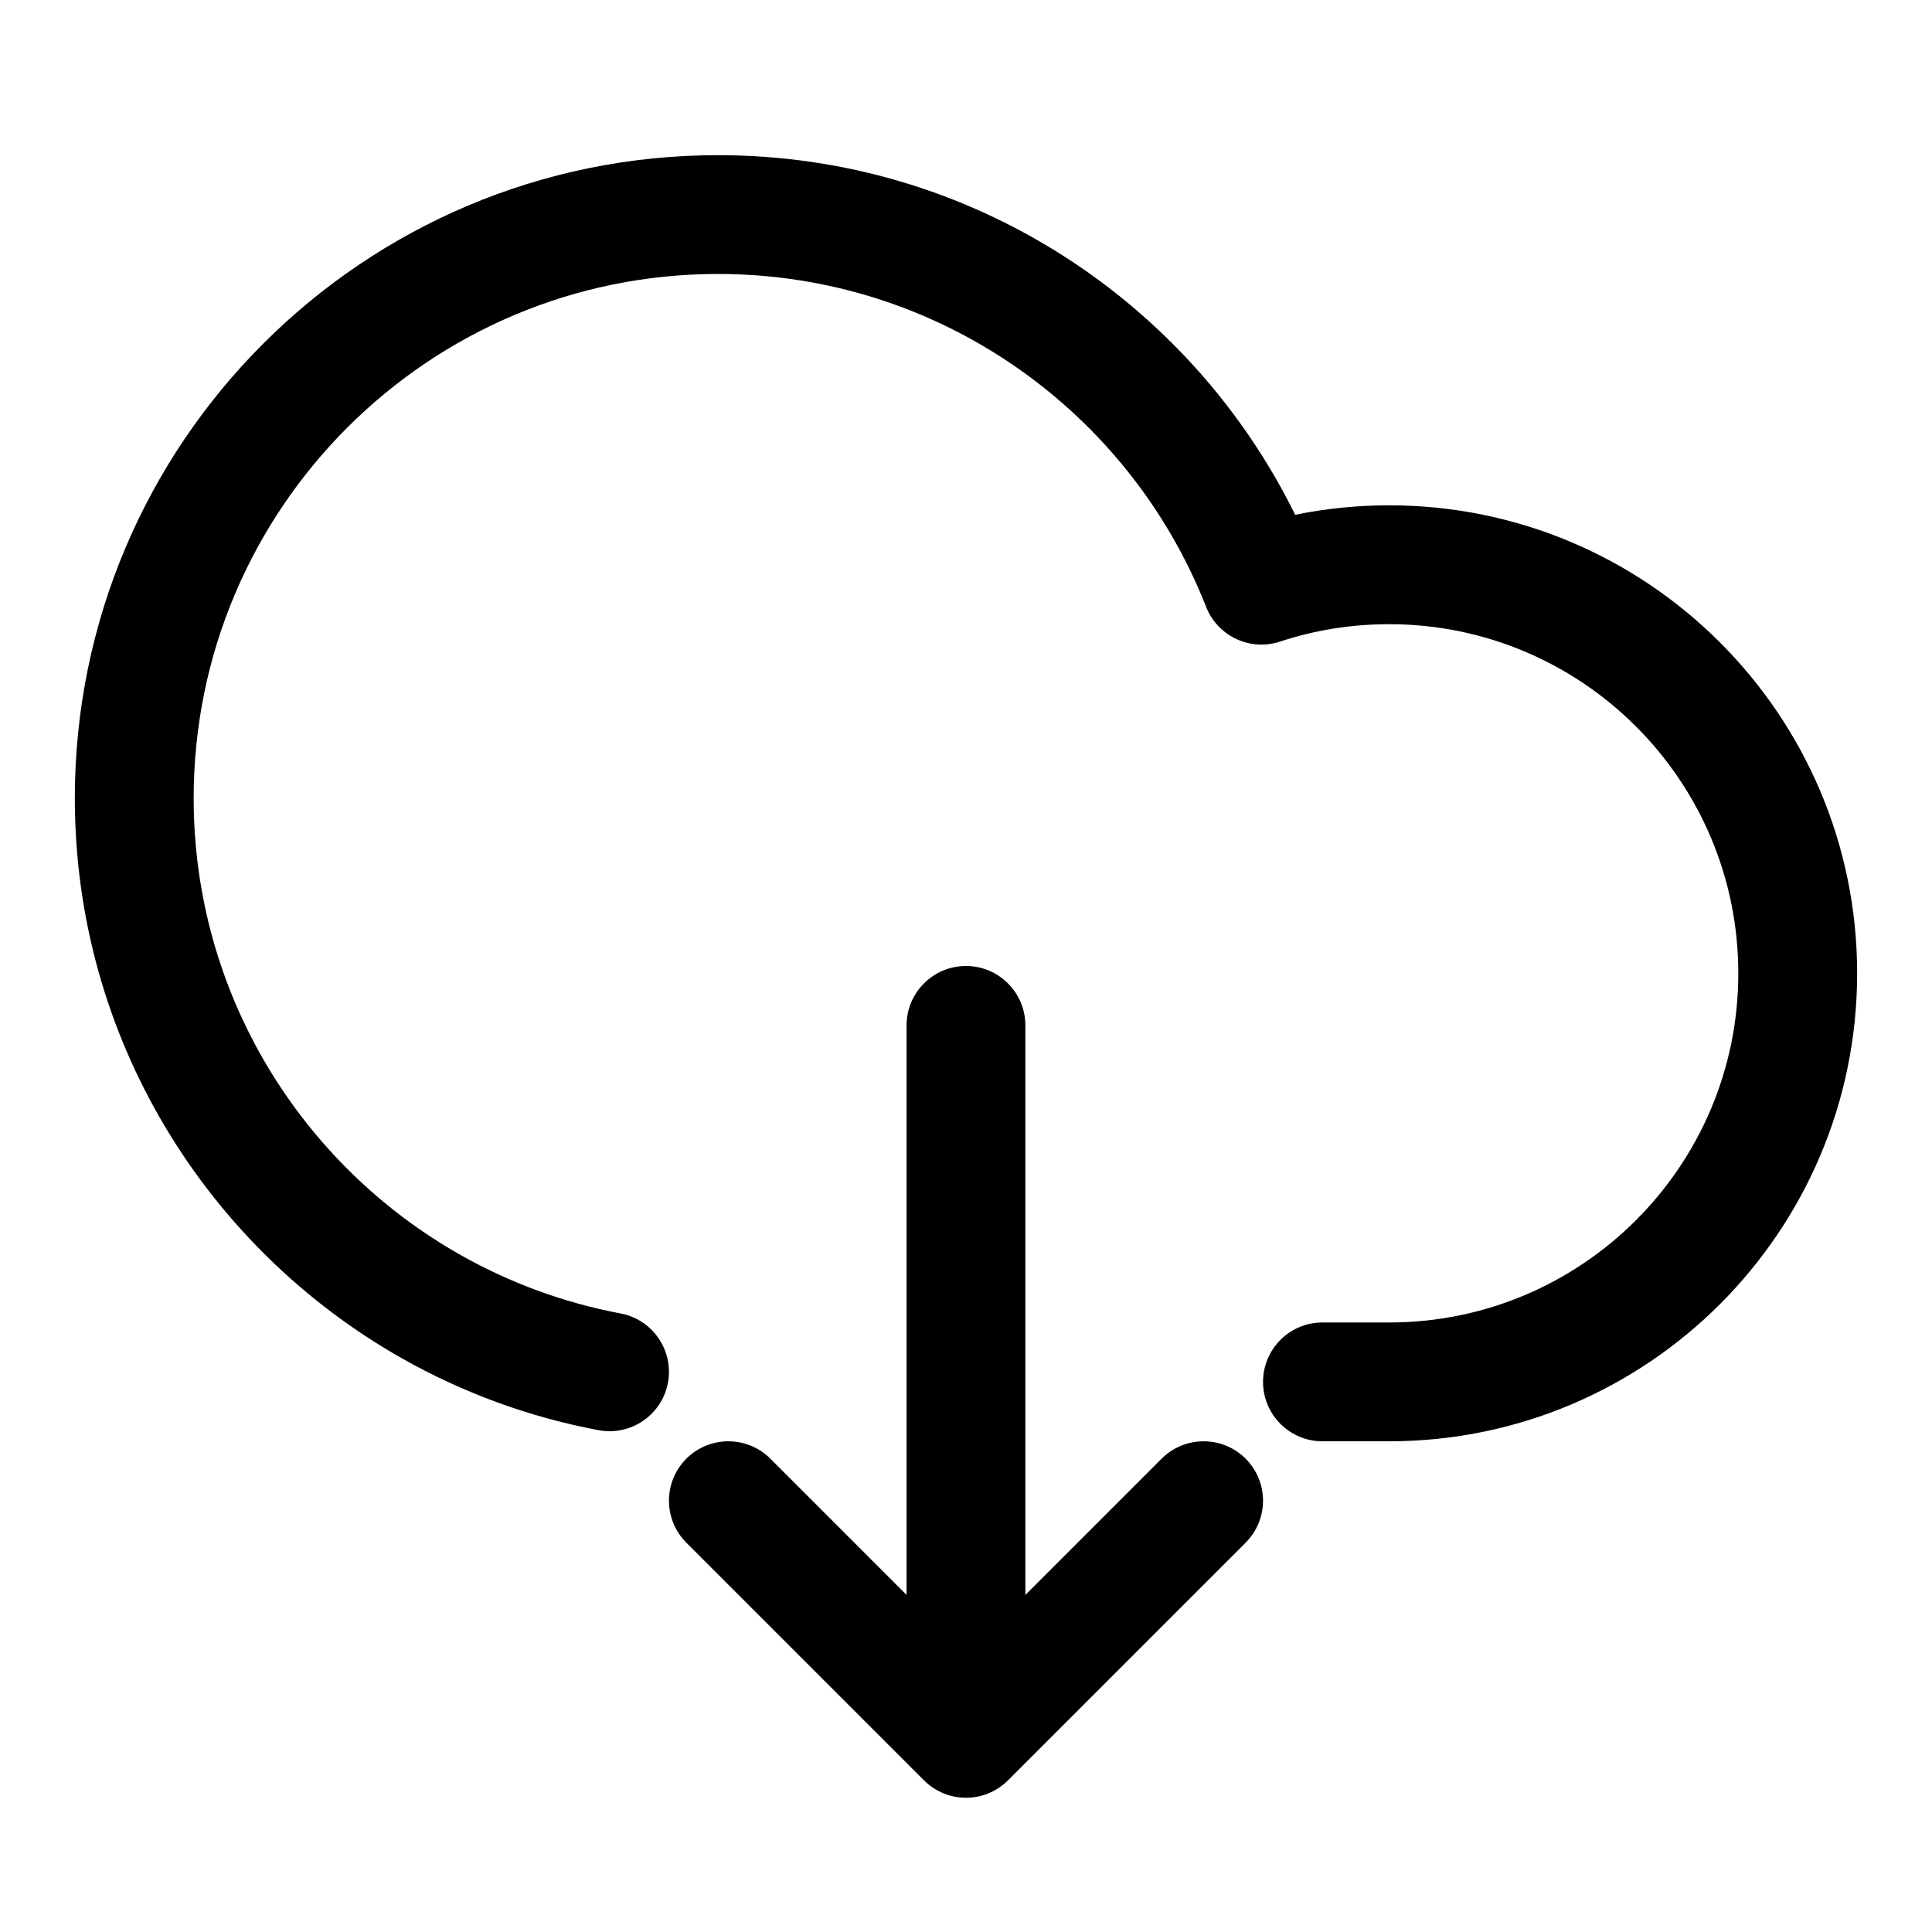 <?xml version="1.0" encoding="UTF-8"?>
<!-- Uploaded to: SVG Repo, www.svgrepo.com, Generator: SVG Repo Mixer Tools -->
<svg fill="#000000" width="800px" height="800px" version="1.1" viewBox="144 144 512 512" xmlns="http://www.w3.org/2000/svg">
 <g fill-rule="evenodd">
  <path d="m487.25 280.42c8.031-1.652 16.359-2.504 24.891-2.504 68.438 0 124.02 55.562 124.02 124.02 0 68.438-55.578 124.02-124.02 124.02h-17.68c-8.691 0-15.742-7.055-15.742-15.742 0-8.691 7.055-15.742 15.742-15.742h17.68c51.074 0 92.527-41.453 92.527-92.527s-41.453-92.527-92.527-92.527c-10.109 0-19.82 1.605-28.922 4.613-7.934 2.613-16.531-1.434-19.586-9.195-20.277-51.641-70.598-88.23-129.37-88.23-76.688 0-138.94 62.254-138.94 138.93 0 51.906 28.527 97.188 70.723 121.05 12.988 7.336 27.254 12.641 42.398 15.492 8.535 1.605 14.168 9.84 12.562 18.375-1.605 8.551-9.84 14.168-18.391 12.562-18.594-3.496-36.133-10.012-52.066-19.02-51.75-29.27-86.719-84.812-86.719-148.46 0-94.055 76.359-170.41 170.43-170.41 67.102 0 125.2 38.871 152.98 95.316z"/>
  <path d="m384.25 415.74v173.18c0 8.691 7.055 15.742 15.742 15.742 8.691 0 15.742-7.055 15.742-15.742v-173.18c0-8.691-7.055-15.742-15.742-15.742-8.691 0-15.742 7.055-15.742 15.742z"/>
  <path d="m400 582.41 51.844-51.844c6.141-6.141 16.121-6.141 22.262 0s6.141 16.121 0 22.262l-62.977 62.977c-6.141 6.156-16.121 6.156-22.262 0l-62.977-62.977c-6.141-6.141-6.141-16.121 0-22.262s16.121-6.141 22.262 0l51.844 51.844z"/>
 </g>
</svg>